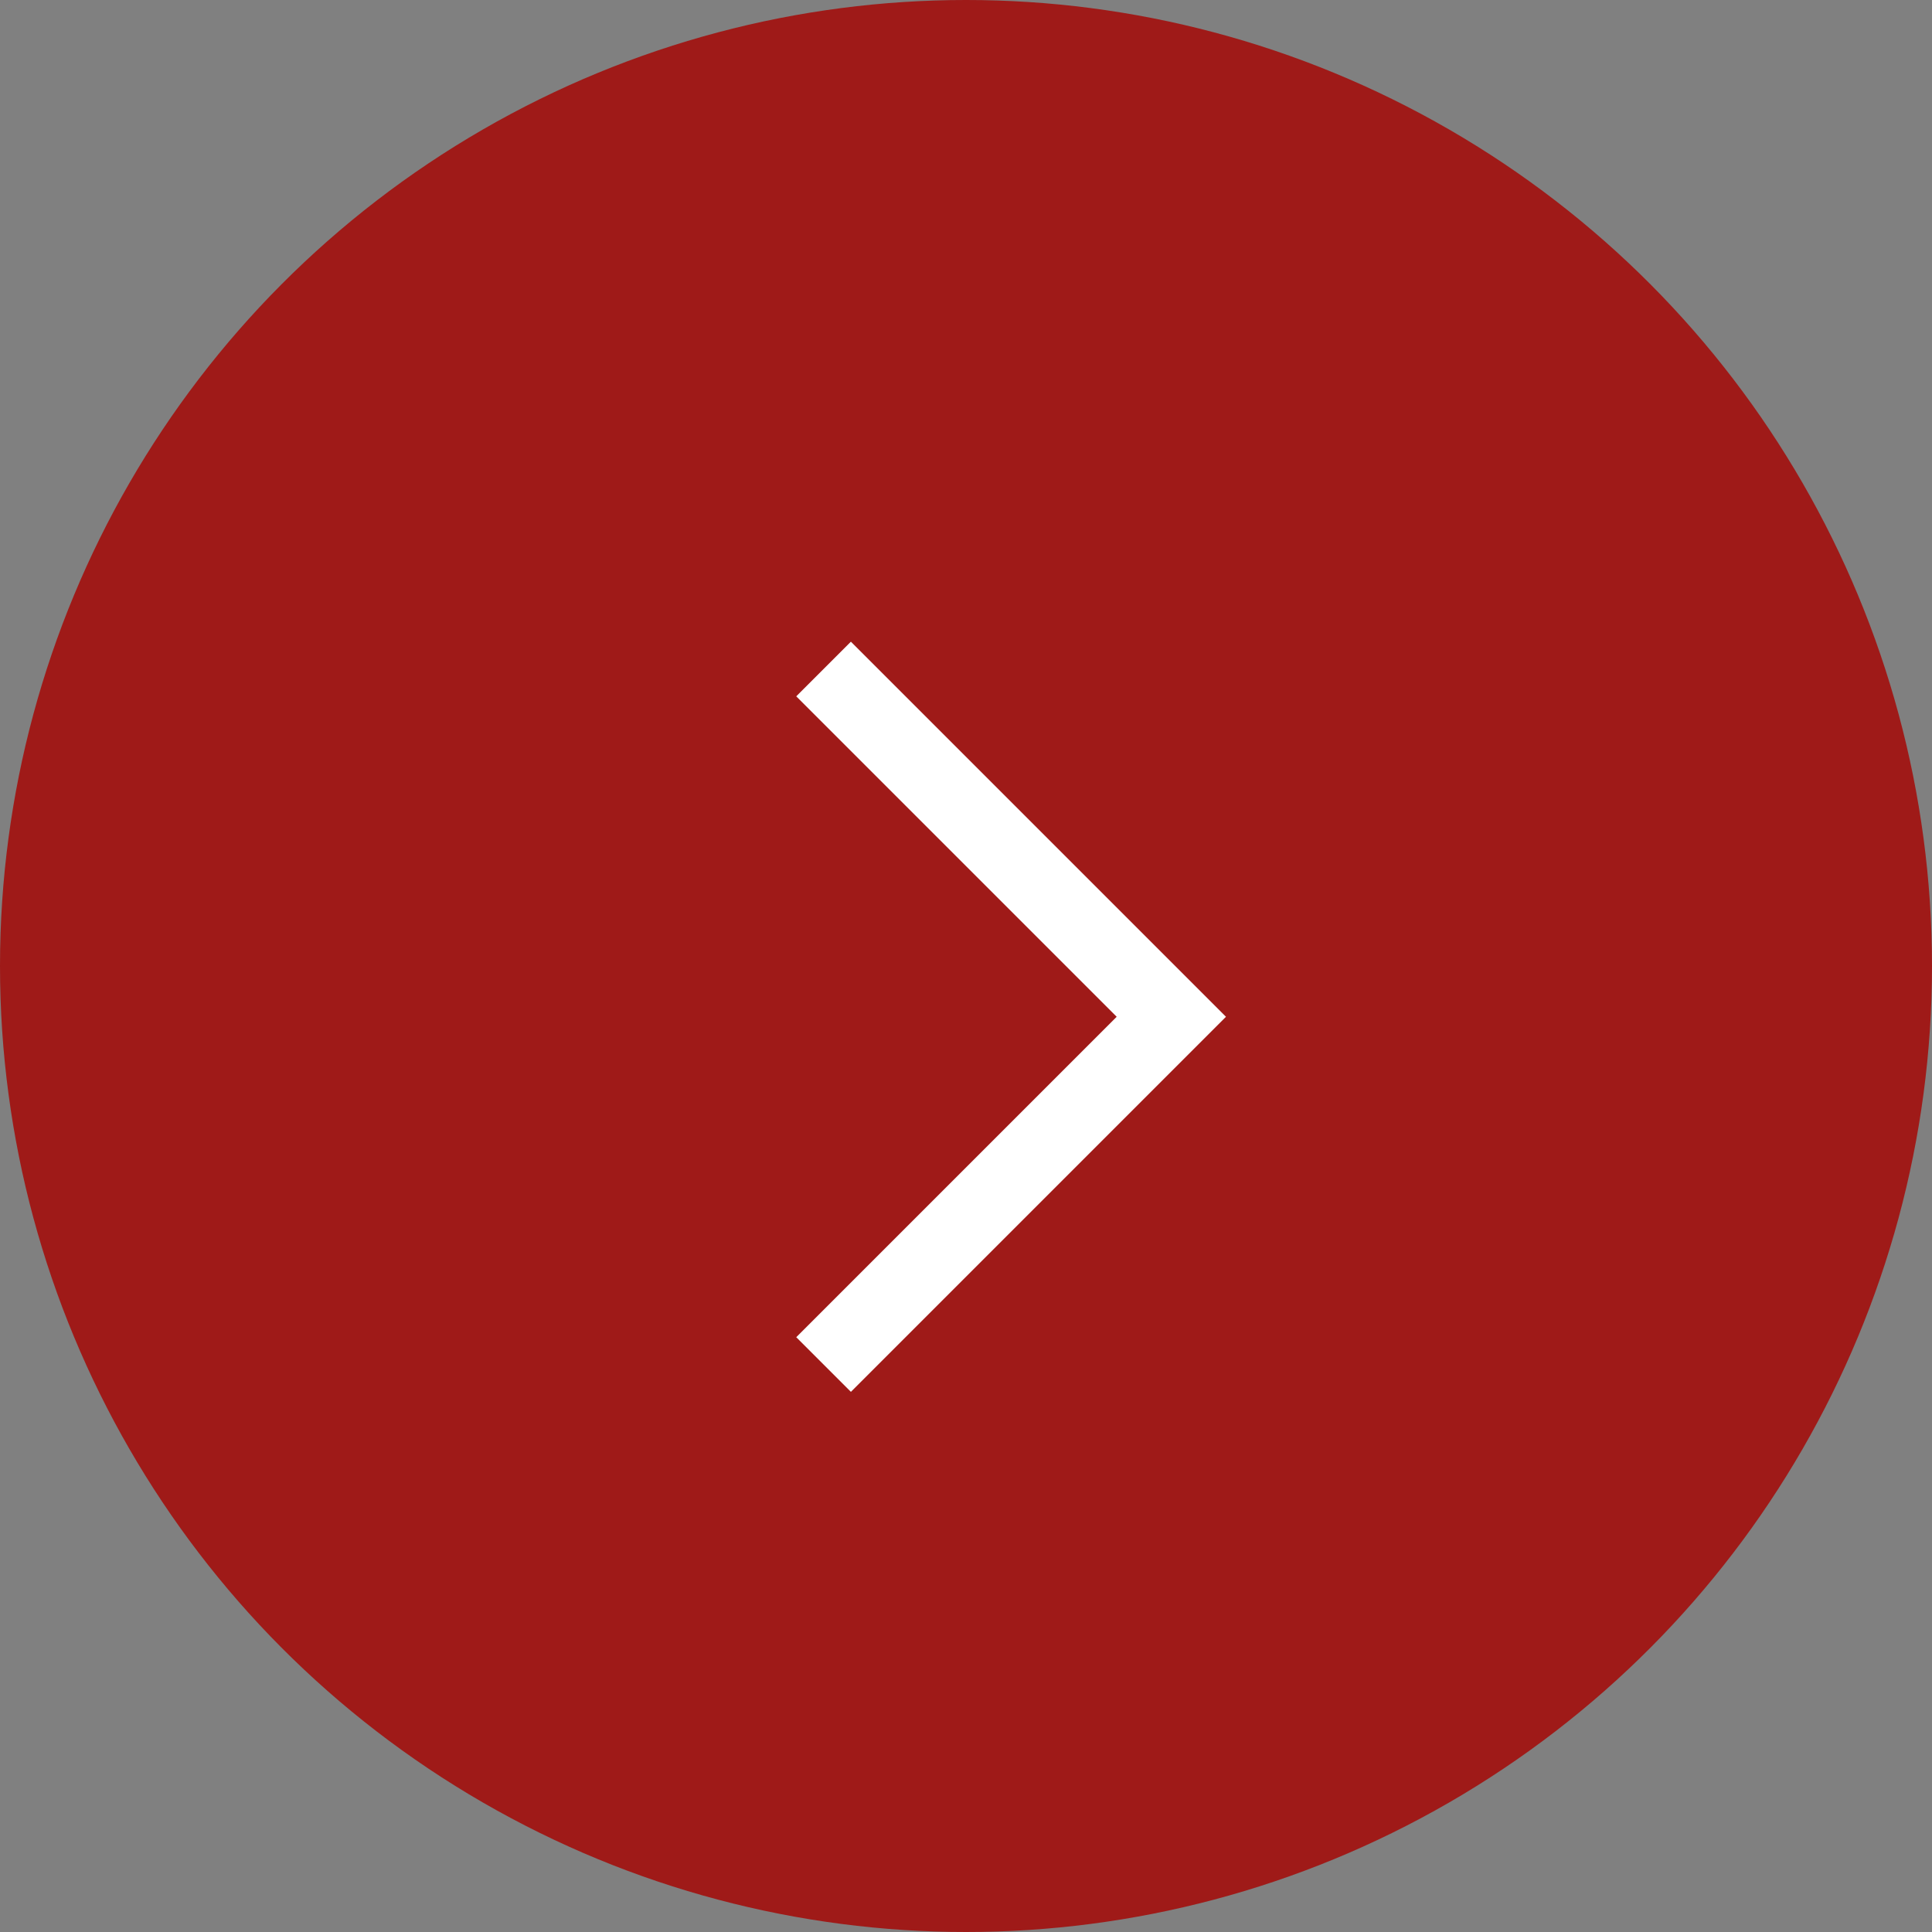 <svg width="25" height="25" viewBox="0 0 25 25" fill="none" xmlns="http://www.w3.org/2000/svg">
<rect x="0" y="0" width="25" height="25" fill="#808080" stroke="none"/>
<circle cx="12.5" cy="12.5" r="12.5" fill="#9F1A18"/>
<path d="M10.657 8.657L15.157 13.157L10.657 17.657" stroke="white"/>
</svg>
